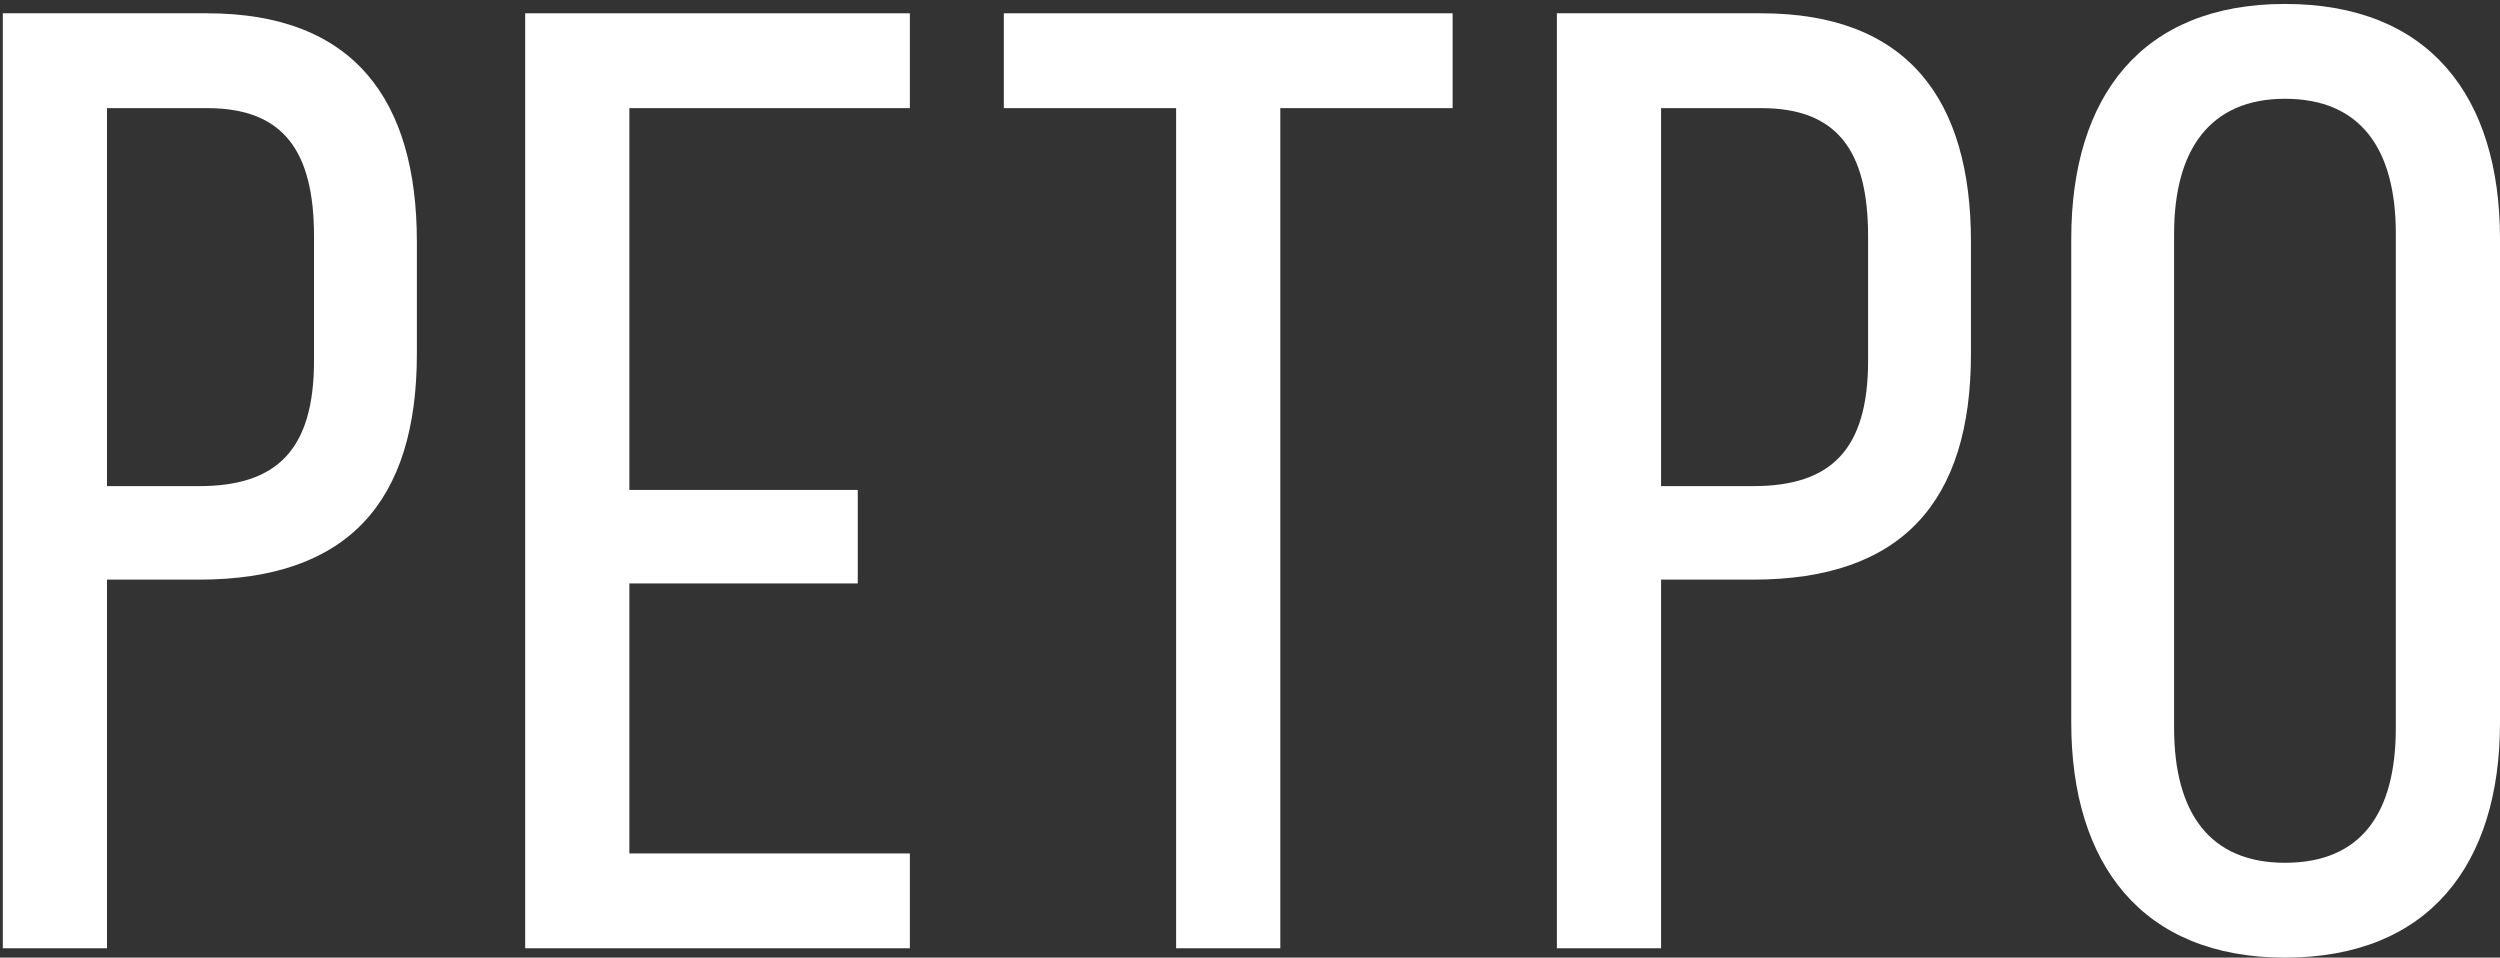 <svg width="342" height="131" viewBox="0 0 342 131" fill="none" xmlns="http://www.w3.org/2000/svg">
<rect x="0" y="0" width="342" height="131" fill="#333333" stroke="none"/>
<path d="M283.347 98.843V32.698C283.347 13.147 293.031 0.54 312.582 0.54C332.316 0.54 342 13.147 342 32.698V98.843C342 118.211 332.316 131.002 312.582 131.002C293.031 131.002 283.347 118.211 283.347 98.843ZM297.416 31.967V99.574C297.416 111.268 302.35 118.029 312.582 118.029C322.997 118.029 327.748 111.268 327.748 99.574V31.967C327.748 20.456 322.997 13.513 312.582 13.513C302.35 13.513 297.416 20.456 297.416 31.967Z" fill="white"/>
<path d="M212.982 1.819H240.939C261.038 1.819 269.626 13.696 269.626 33.064V48.413C269.626 68.695 260.124 79.292 239.842 79.292H227.235V129.723H212.982V1.819ZM227.235 66.502H239.842C250.44 66.502 255.556 61.568 255.556 49.326V32.333C255.556 20.639 251.354 14.792 240.939 14.792H227.235V66.502Z" fill="white"/>
<path d="M175.146 129.723H160.894V14.792H137.323V1.819H198.717V14.792H175.146V129.723Z" fill="white"/>
<path d="M86.097 67.023H117.342V79.813H86.097V116.75H124.468V129.723H71.845V1.819H124.468V14.792H86.097V67.023Z" fill="white"/>
<path d="M0.384 1.819H28.34C48.44 1.819 57.028 13.696 57.028 33.064V48.413C57.028 68.695 47.526 79.292 27.244 79.292H14.636V129.723H0.384V1.819ZM14.636 66.502H27.244C37.842 66.502 42.958 61.568 42.958 49.326V32.333C42.958 20.639 38.755 14.792 28.34 14.792H14.636V66.502Z" fill="white"/>
</svg>
